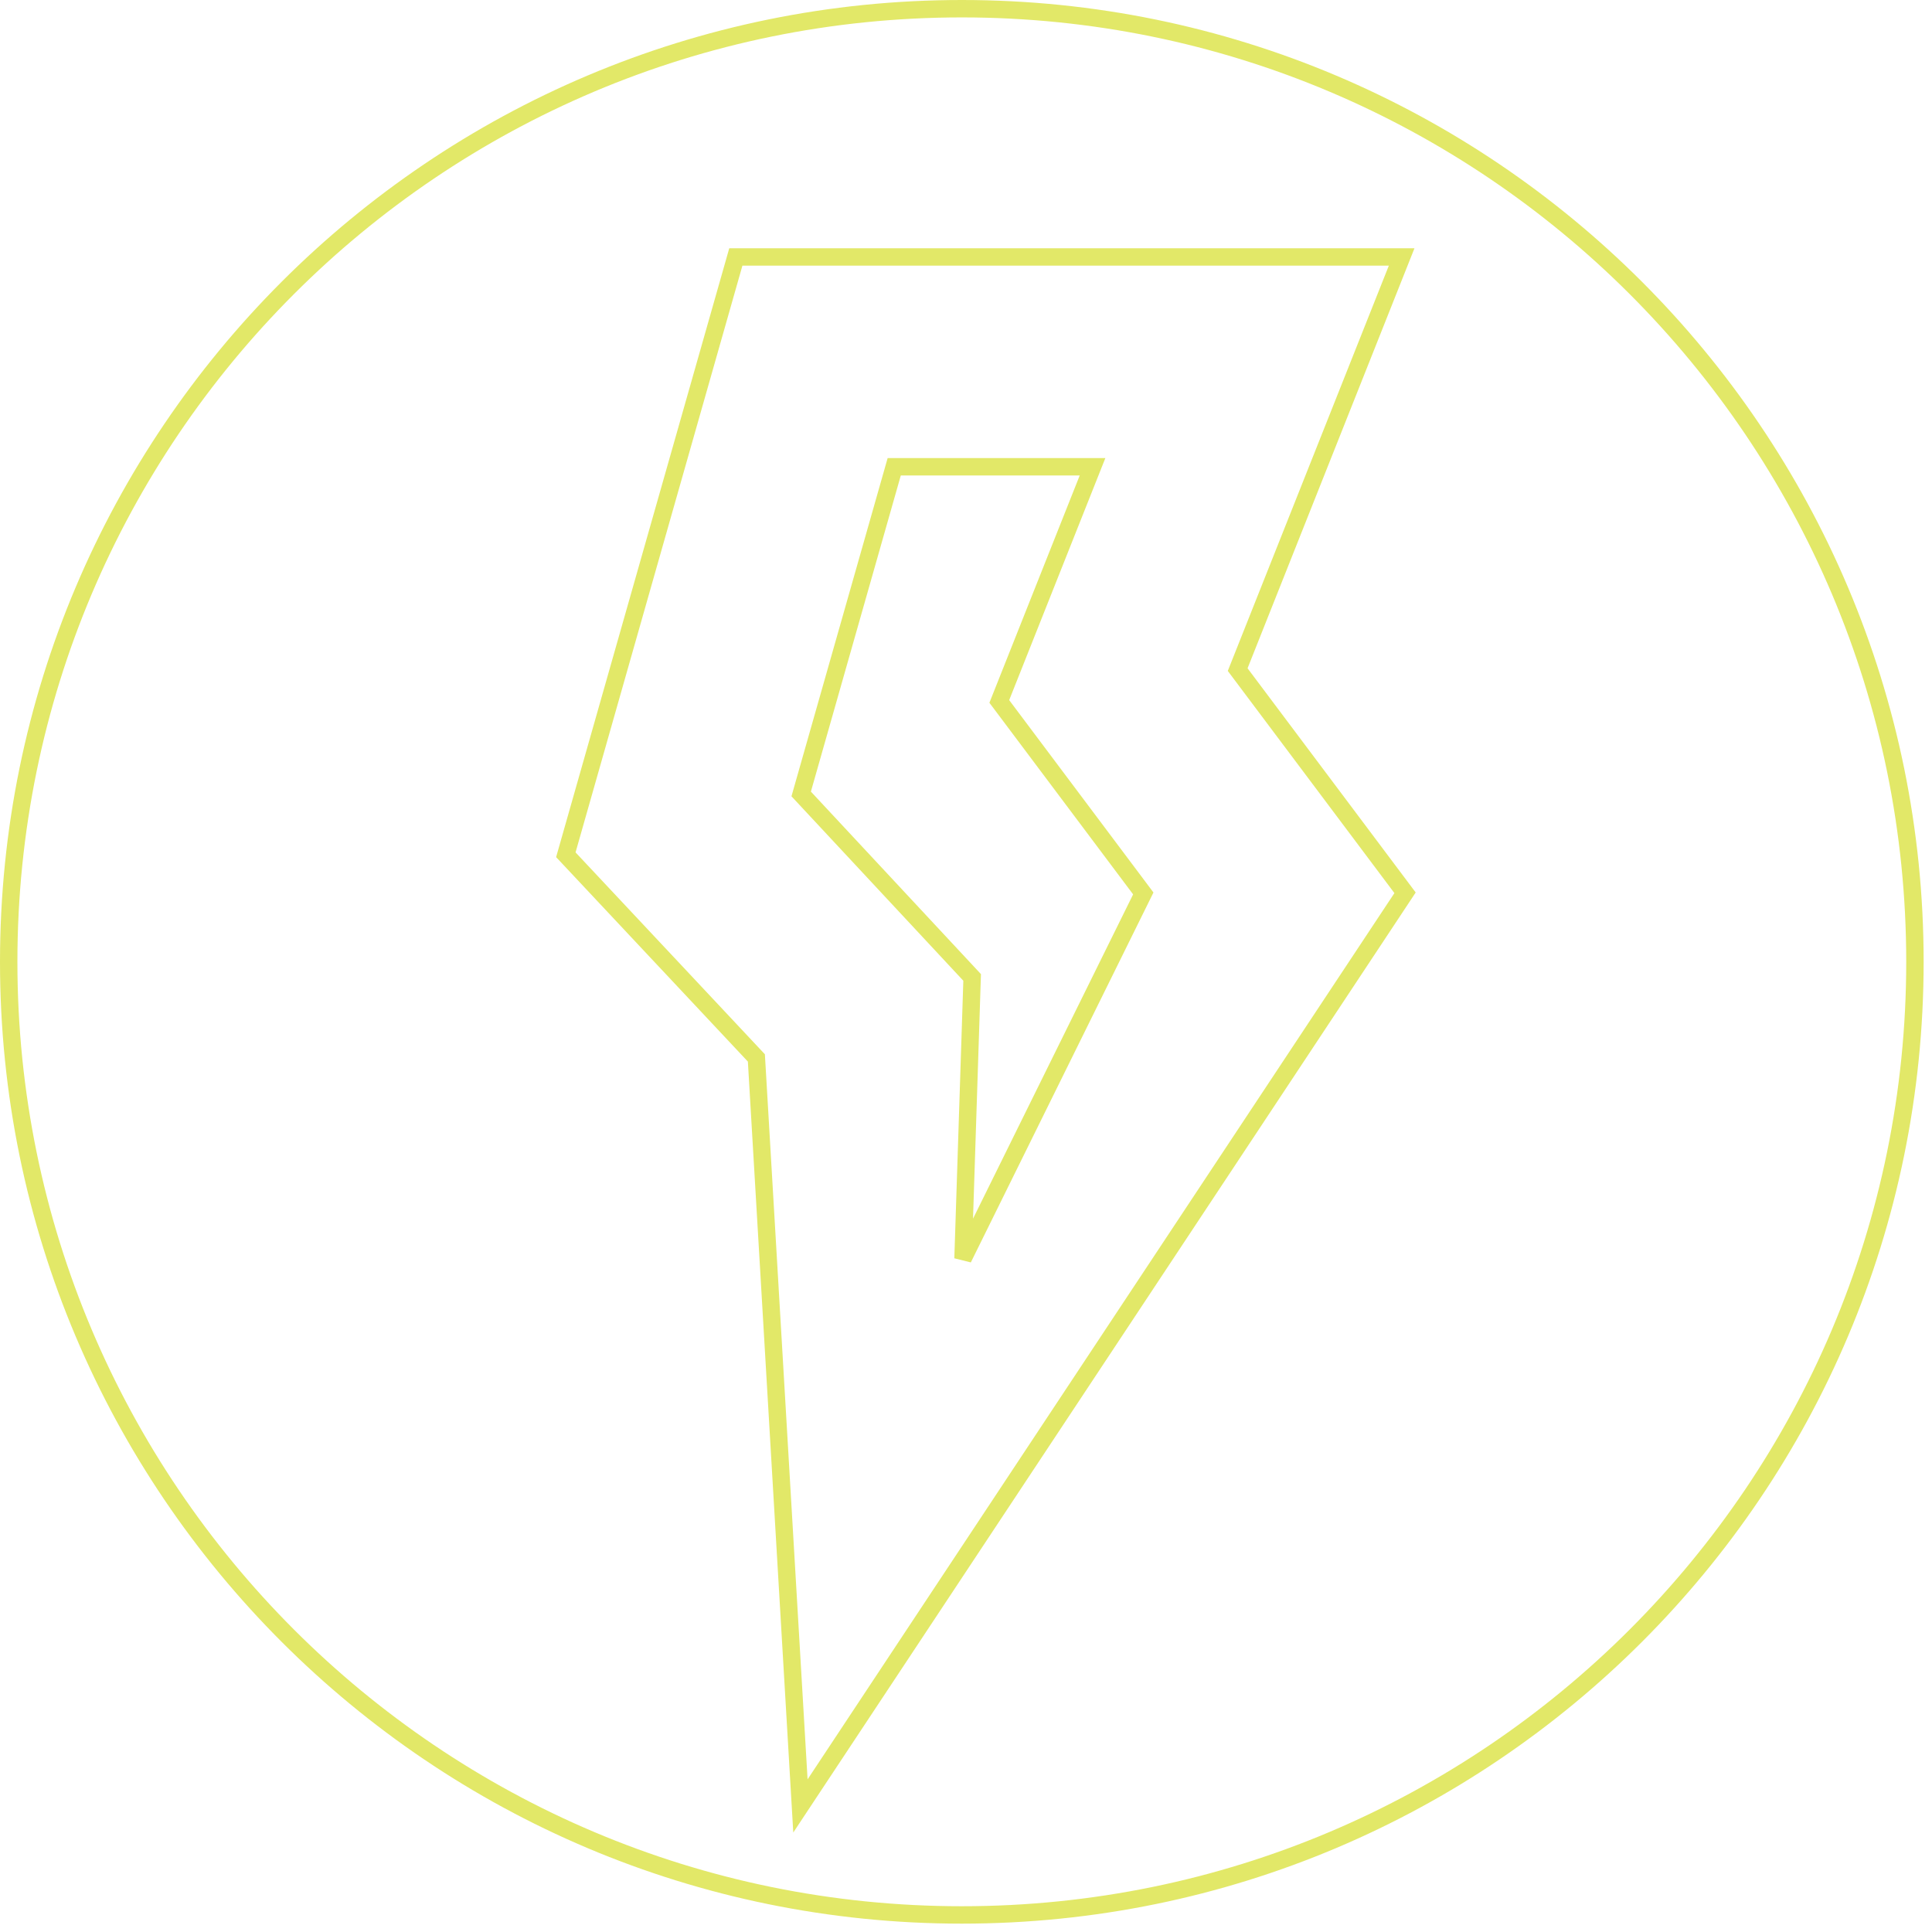 <svg xmlns="http://www.w3.org/2000/svg" fill="none" viewBox="0 0 222 222" height="222" width="222">
<path stroke-width="2" stroke="#E2E868" d="M161.061 103.176L161.45 102.588L161.027 102.024L142.217 76.942L160.515 30.895L161.059 29.526H159.586H85.308H84.552L84.346 30.252L65.173 97.673L65.018 98.218L65.406 98.631L86.913 121.563L91.798 204.52L91.975 207.514L93.63 205.013L161.061 103.176ZM220.039 110.52C220.039 171.005 171.005 220.039 110.52 220.039C50.034 220.039 1 171.005 1 110.52C1 50.034 50.034 1 110.52 1C171.005 1 220.039 50.034 220.039 110.52Z"></path>
<path stroke-width="2" stroke="#E2E868" d="M115.033 80.079L114.826 80.6L115.163 81.048L131.372 102.661L110.658 144.618L111.692 112.726L111.706 112.314L111.425 112.012L92.061 91.231L102.753 53.633H125.541L115.033 80.079Z"></path>
</svg>
